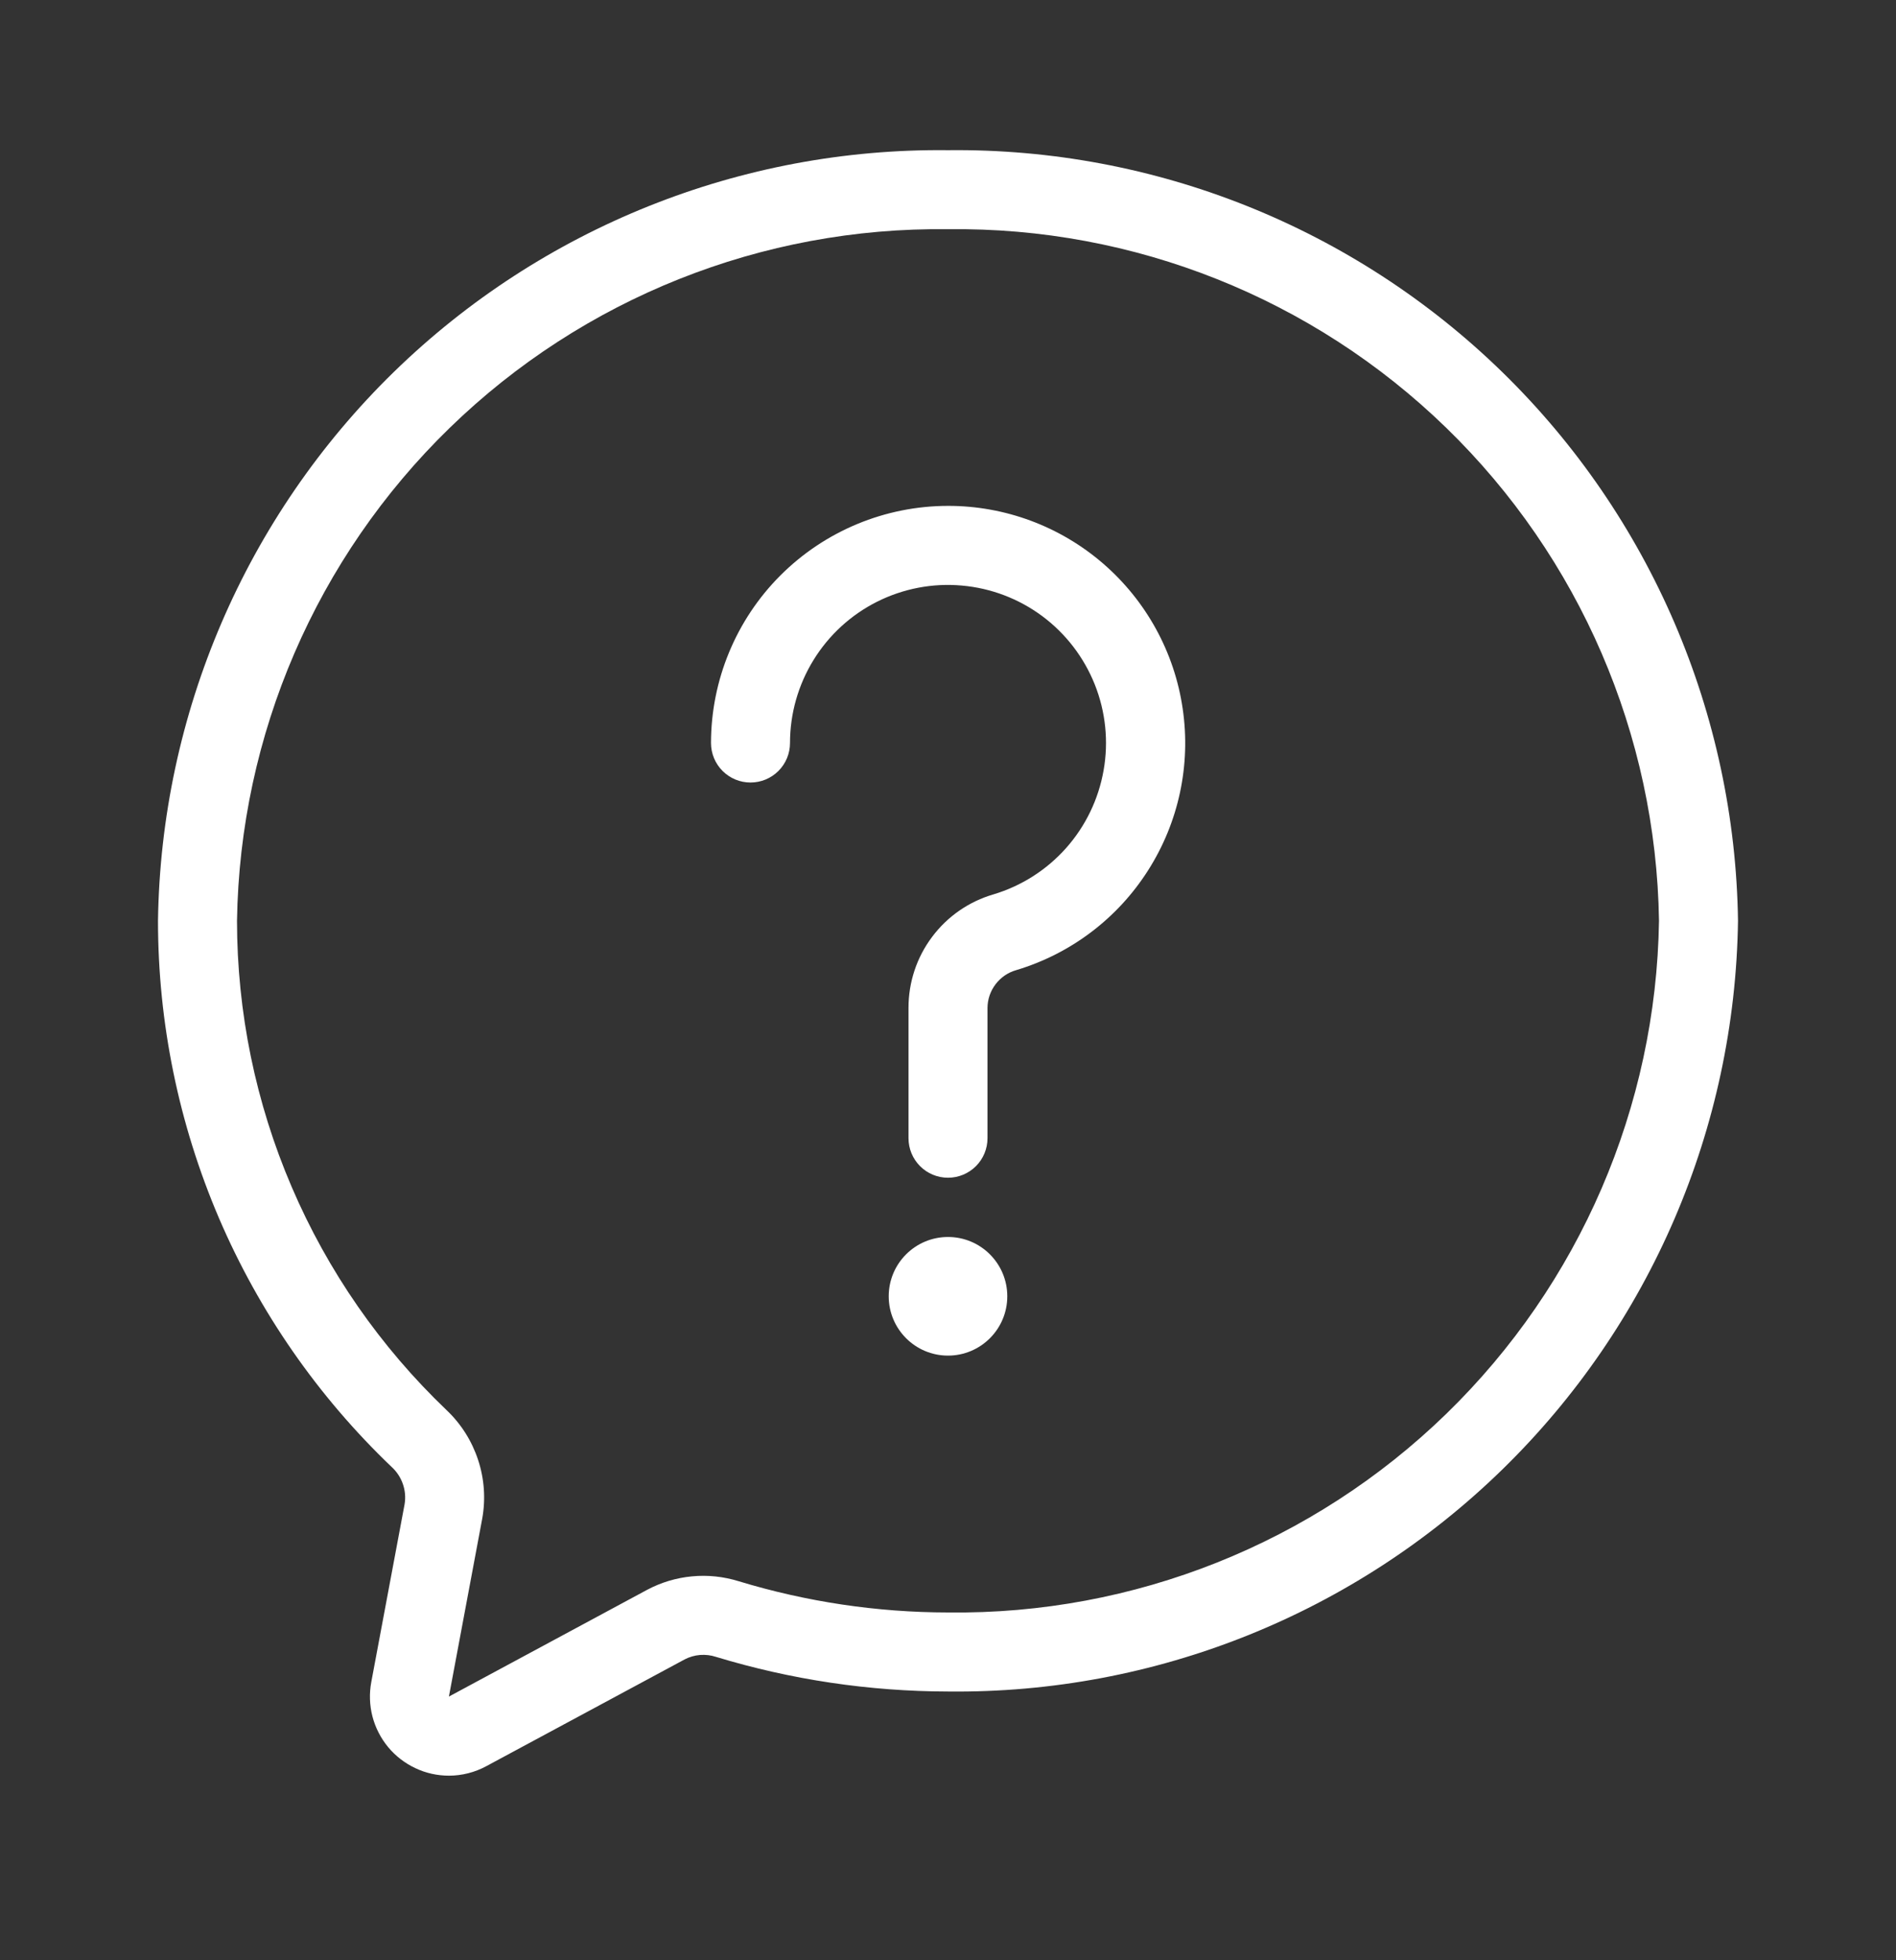 <svg width="30" height="31" viewBox="0 0 30 31" fill="none" xmlns="http://www.w3.org/2000/svg">
<rect x="0" y="0" width="30" height="31" fill="#333333" stroke="none"/>
<path d="M7.104 28.081C6.92 28.081 6.738 28.041 6.572 27.962C6.406 27.884 6.258 27.77 6.141 27.629C6.024 27.487 5.939 27.322 5.893 27.144C5.847 26.966 5.841 26.78 5.875 26.599L6.402 23.787C6.42 23.679 6.41 23.57 6.374 23.467C6.338 23.364 6.277 23.272 6.197 23.199C5.029 22.084 4.099 20.744 3.463 19.26C2.828 17.775 2.5 16.177 2.5 14.562C2.546 11.29 3.887 8.169 6.23 5.884C8.574 3.6 11.727 2.338 15 2.375C18.273 2.338 21.426 3.6 23.77 5.884C26.113 8.169 27.454 11.29 27.5 14.562C27.454 17.835 26.113 20.956 23.77 23.24C21.426 25.525 18.273 26.787 15 26.75C13.756 26.748 12.519 26.564 11.328 26.202C11.247 26.175 11.162 26.166 11.077 26.172C10.992 26.179 10.909 26.203 10.834 26.242L7.698 27.929C7.516 28.028 7.311 28.081 7.104 28.081ZM15 3.625C12.059 3.587 9.223 4.718 7.114 6.768C5.005 8.818 3.795 11.621 3.75 14.562C3.751 16.009 4.045 17.442 4.616 18.772C5.186 20.102 6.02 21.302 7.067 22.301C7.296 22.518 7.467 22.789 7.565 23.088C7.664 23.388 7.686 23.707 7.63 24.017L7.103 26.83L10.239 25.142C10.459 25.025 10.701 24.952 10.95 24.929C11.198 24.905 11.449 24.932 11.688 25.006C12.761 25.332 13.878 25.499 15 25.5C17.941 25.537 20.777 24.407 22.886 22.357C24.995 20.306 26.205 17.503 26.25 14.562C26.205 11.621 24.995 8.818 22.886 6.768C20.777 4.718 17.941 3.587 15 3.625Z" fill="white"/>
<path d="M15 18.625C14.834 18.625 14.675 18.559 14.558 18.442C14.441 18.325 14.375 18.166 14.375 18V15.938C14.375 15.533 14.505 15.14 14.748 14.817C14.99 14.493 15.331 14.257 15.719 14.144C16.163 14.011 16.561 13.757 16.869 13.411C17.177 13.064 17.382 12.639 17.462 12.182C17.543 11.726 17.494 11.256 17.323 10.826C17.151 10.395 16.864 10.021 16.492 9.744C16.12 9.468 15.679 9.3 15.217 9.26C14.755 9.219 14.292 9.308 13.877 9.516C13.463 9.724 13.115 10.043 12.872 10.438C12.629 10.832 12.5 11.287 12.5 11.75C12.5 11.916 12.434 12.075 12.317 12.192C12.2 12.309 12.041 12.375 11.875 12.375C11.709 12.375 11.55 12.309 11.433 12.192C11.316 12.075 11.25 11.916 11.25 11.75C11.251 10.756 11.646 9.802 12.349 9.099C13.053 8.396 14.006 8.001 15 8C15.901 7.999 16.772 8.323 17.453 8.911C18.135 9.5 18.583 10.314 18.713 11.205C18.845 12.096 18.65 13.005 18.166 13.764C17.683 14.524 16.942 15.084 16.079 15.342C15.949 15.379 15.835 15.457 15.753 15.565C15.671 15.672 15.626 15.803 15.625 15.938V18C15.625 18.166 15.559 18.325 15.442 18.442C15.325 18.559 15.166 18.625 15 18.625Z" fill="white"/>
<path d="M15 21.438C15.518 21.438 15.938 21.018 15.938 20.5C15.938 19.982 15.518 19.562 15 19.562C14.482 19.562 14.062 19.982 14.062 20.5C14.062 21.018 14.482 21.438 15 21.438Z" fill="white"/>
</svg>
